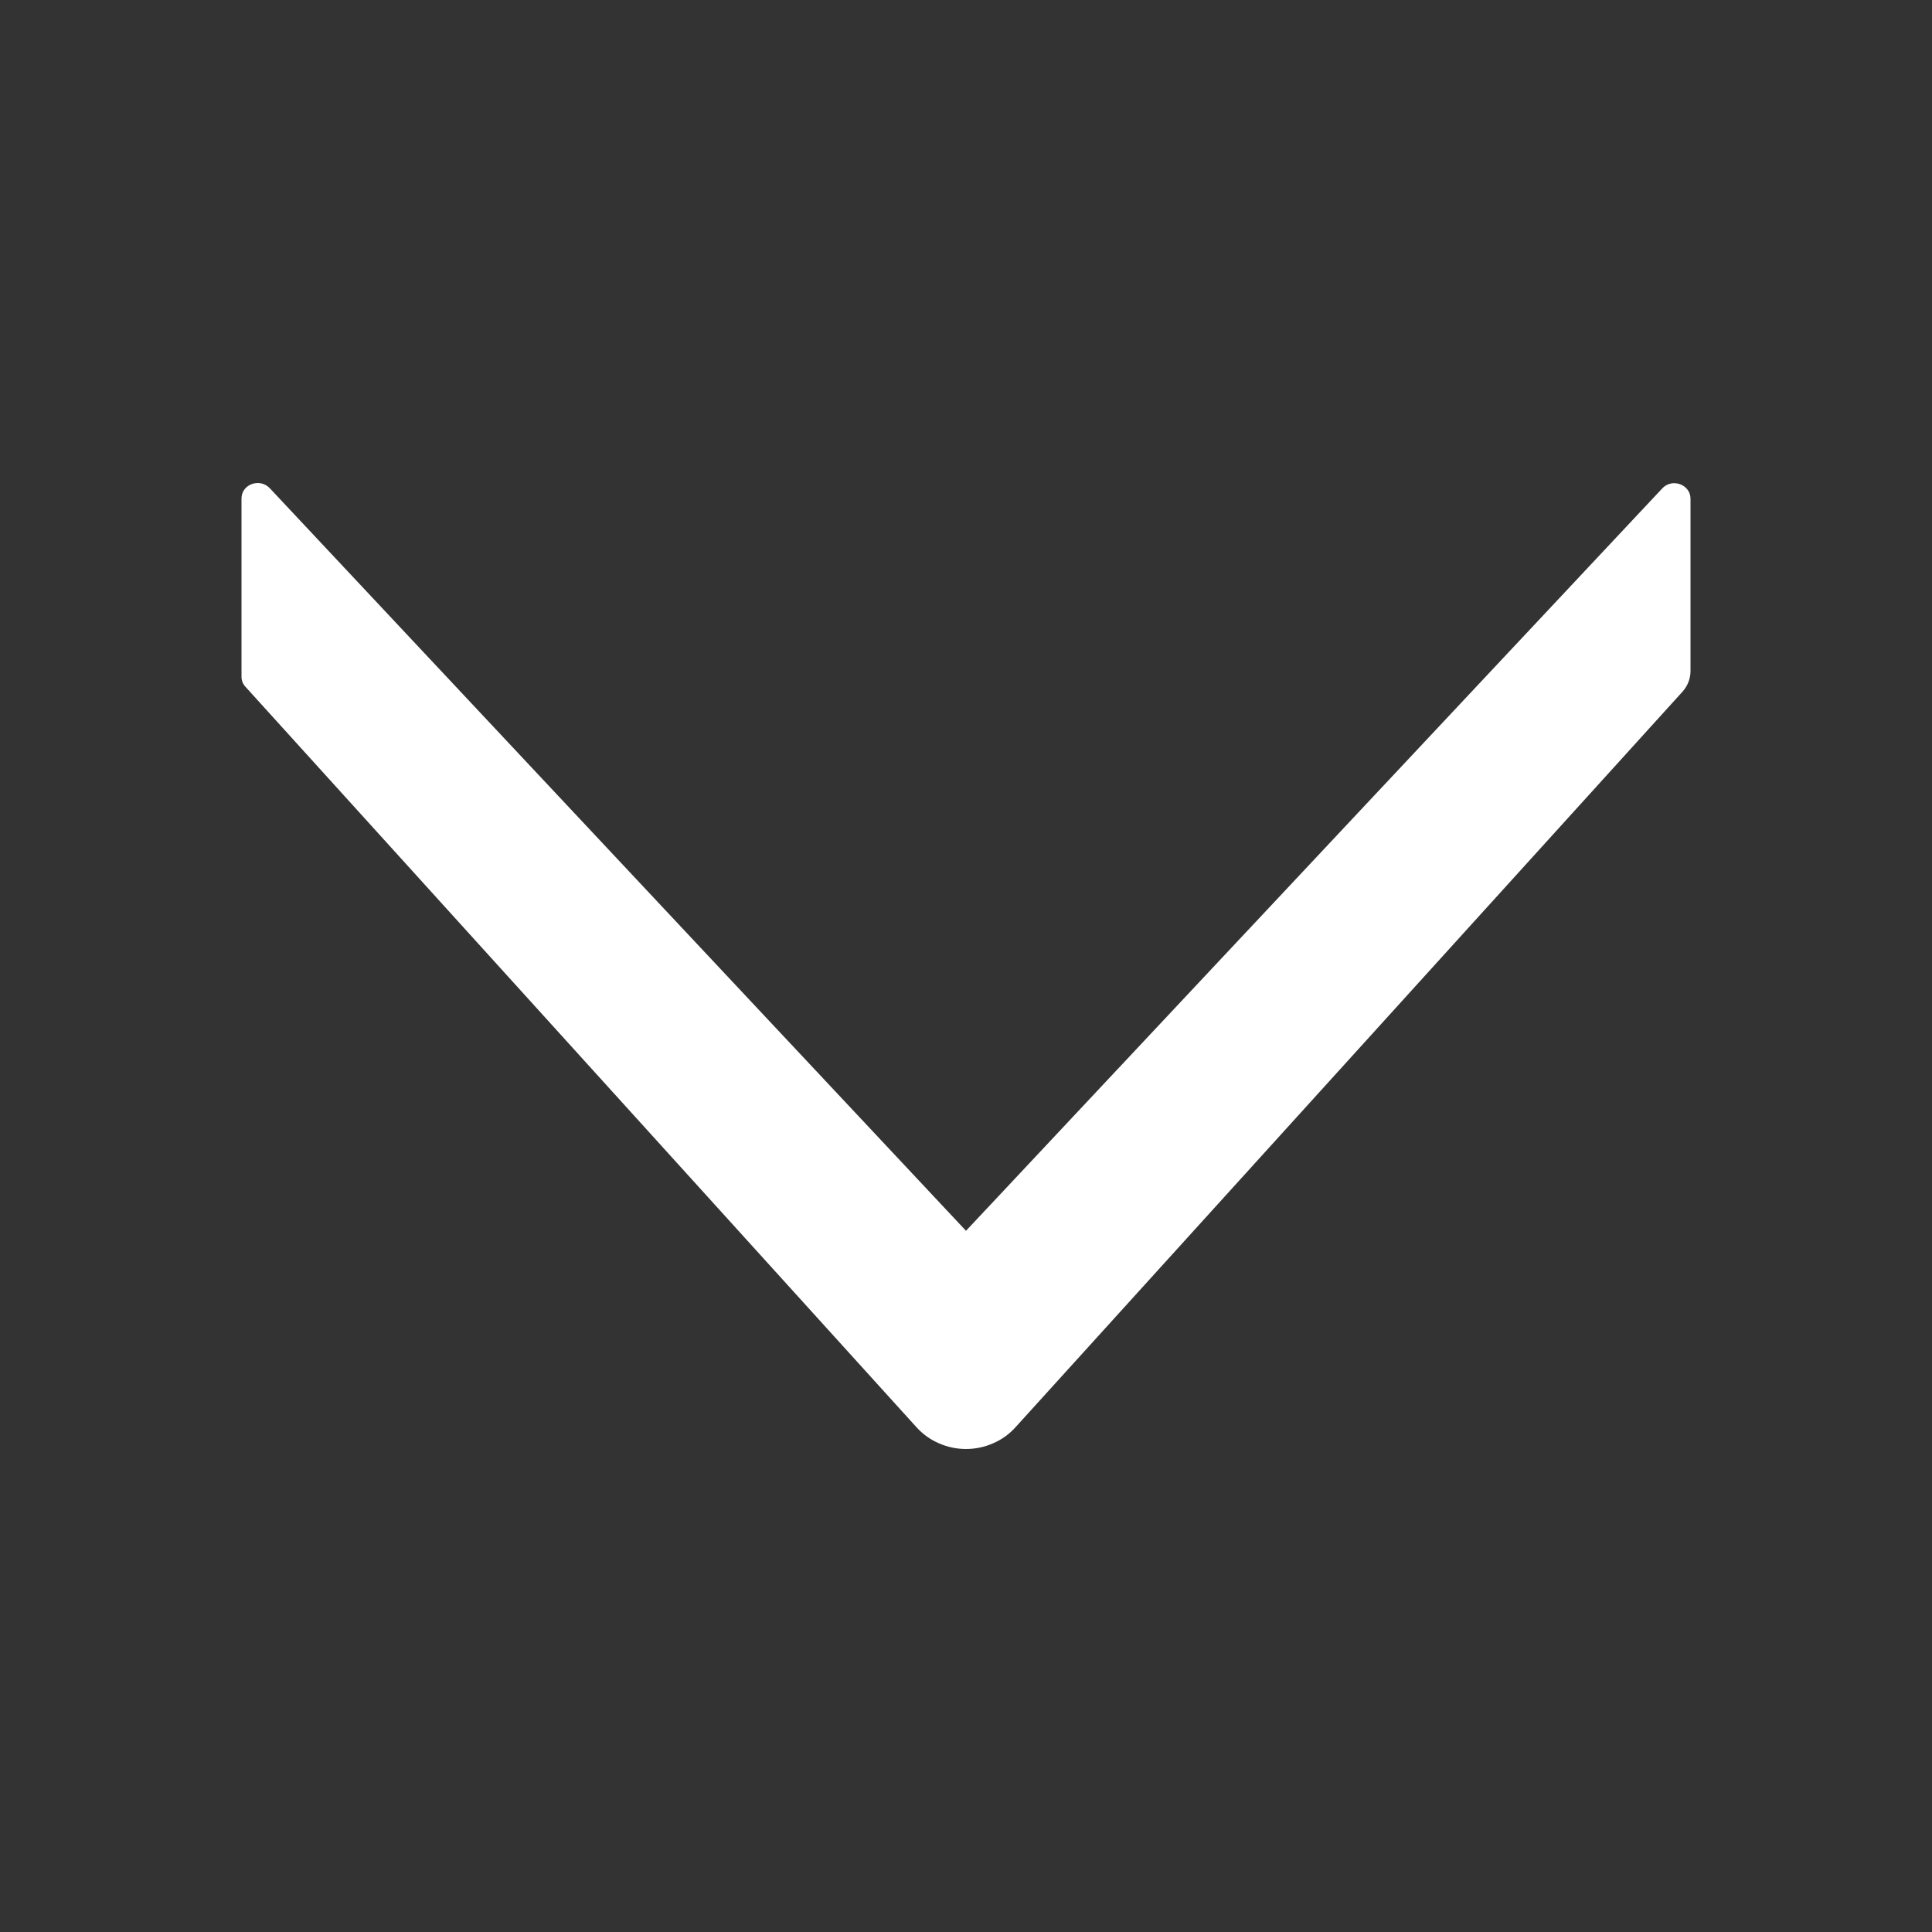<svg width="16" height="16" viewBox="0 0 16 16" fill="none" xmlns="http://www.w3.org/2000/svg">
<rect x="0" y="0" width="16" height="16" fill="#333333" stroke="none"/>
<path d="M13.934 5.728L8.408 11.822C8.357 11.878 8.294 11.923 8.224 11.953C8.154 11.984 8.077 12 8 12C7.923 12 7.846 11.984 7.776 11.953C7.706 11.923 7.643 11.878 7.592 11.822L2.034 5.689C2.012 5.666 2 5.636 2 5.605V4.129C2 4.009 2.153 3.955 2.236 4.045L8 10.193L13.764 4.047C13.845 3.956 14 4.011 14 4.13V5.558C14 5.621 13.976 5.681 13.934 5.728Z" fill="white"/>
</svg>
